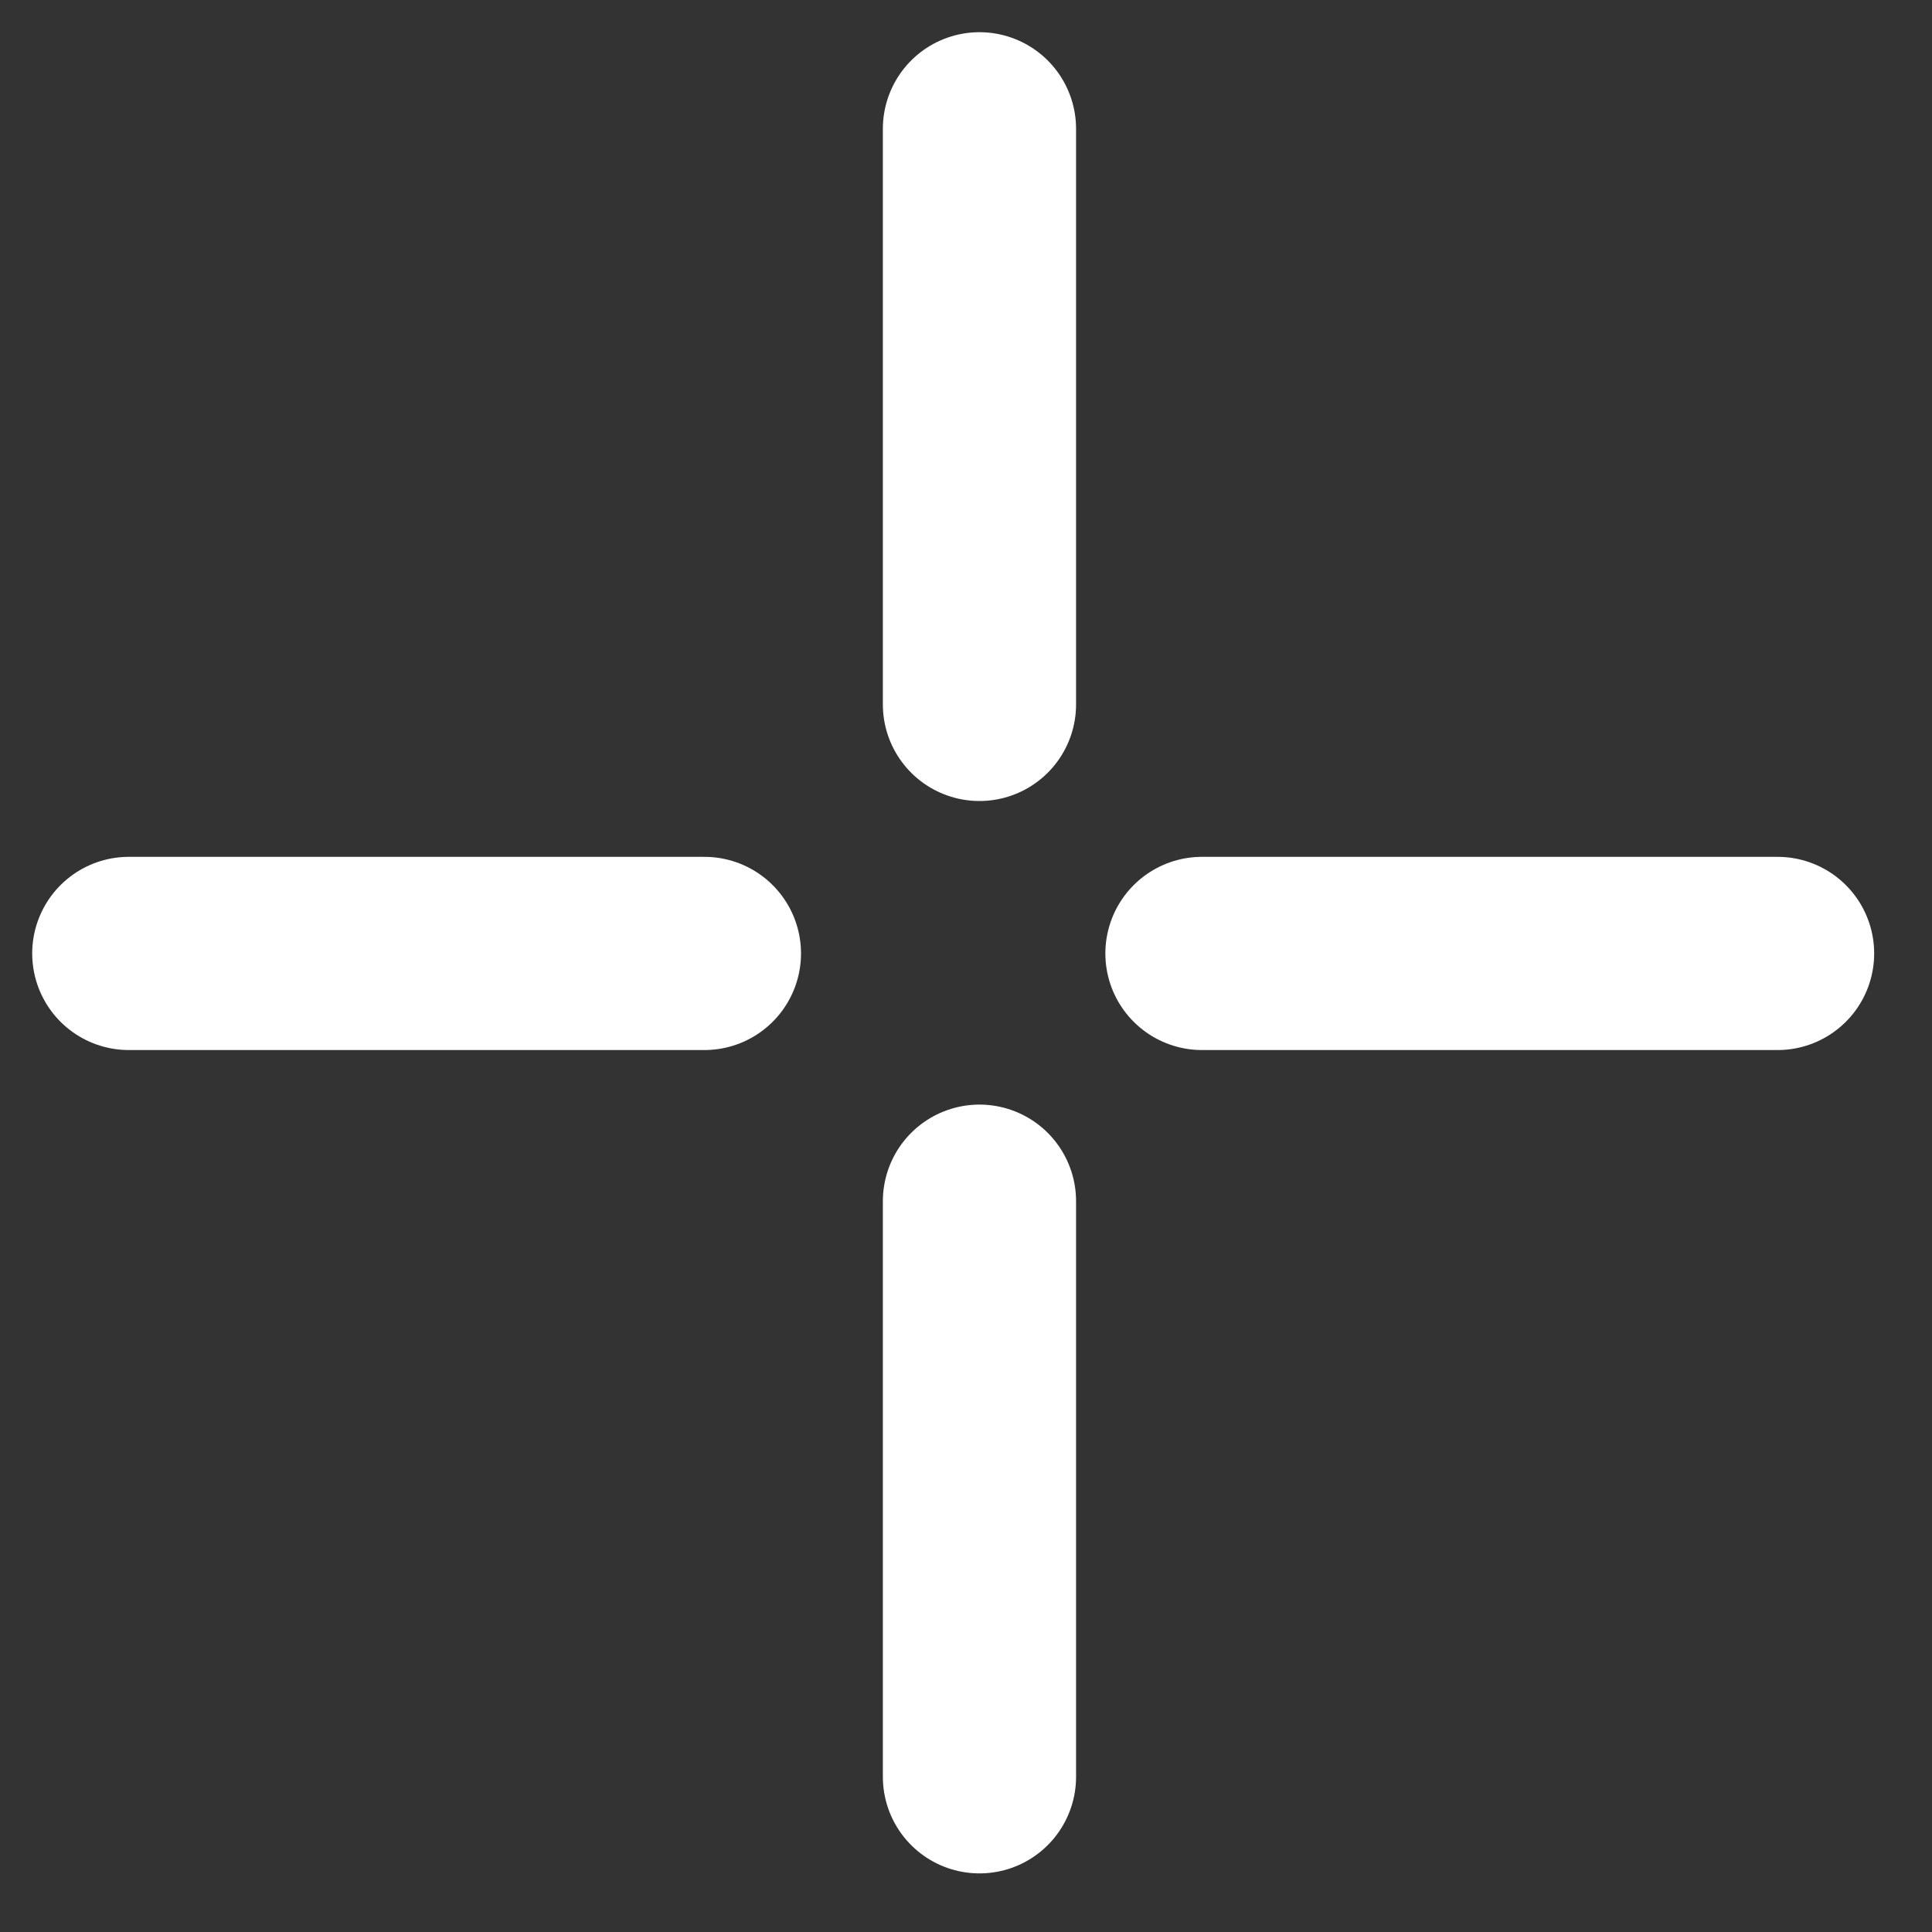 <?xml version="1.0" encoding="UTF-8"?> <svg xmlns="http://www.w3.org/2000/svg" width="30" height="30" viewBox="0 0 30 30" fill="none"><rect x="0" y="0" width="30" height="30" fill="#333333" stroke="none"/> <path d="M15.209 2V10.938" stroke="white" stroke-width="3" stroke-miterlimit="10" stroke-linecap="round"></path> <path d="M15.209 18.652V27.59" stroke="white" stroke-width="3" stroke-miterlimit="10" stroke-linecap="round"></path> <path d="M27.602 14.805H18.664" stroke="white" stroke-width="3" stroke-miterlimit="10" stroke-linecap="round"></path> <path d="M10.938 14.805H2" stroke="white" stroke-width="3" stroke-miterlimit="10" stroke-linecap="round"></path> </svg> 